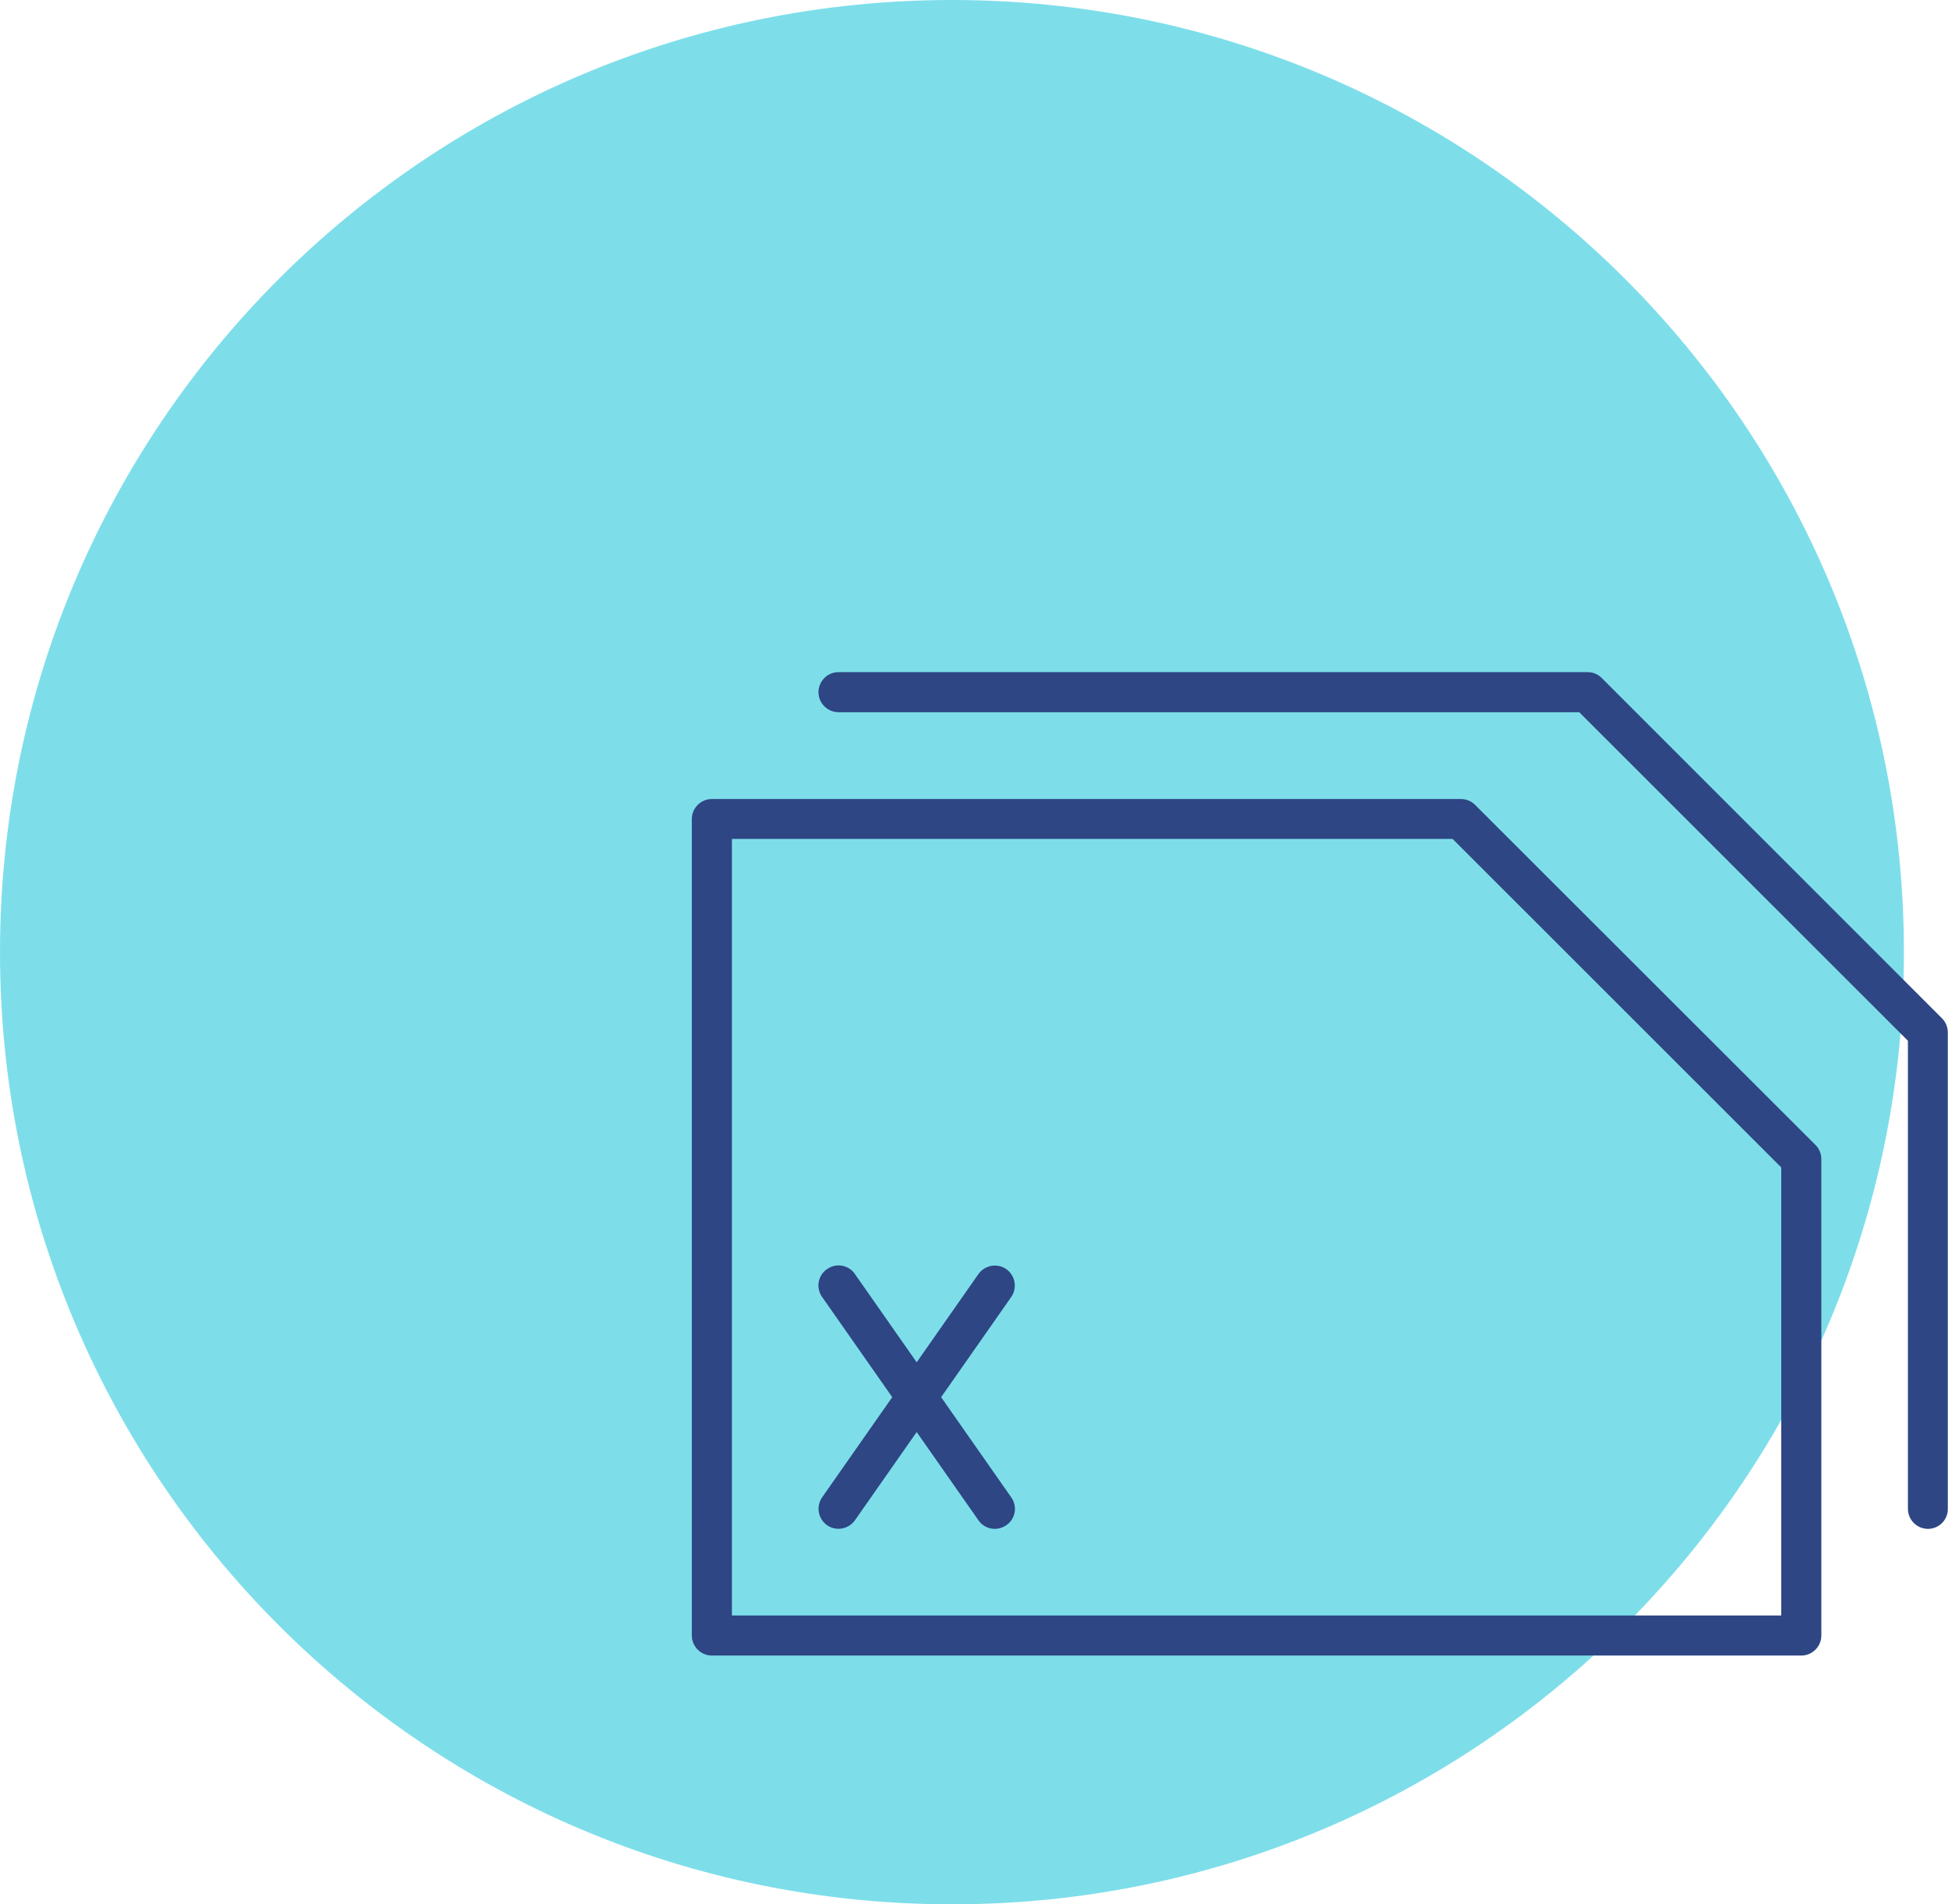 <?xml version="1.0" encoding="UTF-8"?>
<svg xmlns="http://www.w3.org/2000/svg" xmlns:xlink="http://www.w3.org/1999/xlink" version="1.1" id="Ebene_1" x="0px" y="0px" viewBox="0 0 97.2 95" style="enable-background:new 0 0 97.2 95;" xml:space="preserve">
<style type="text/css">
	.st0{opacity:0.5;}
	.st1{fill:#7DDEEA;}
	.st2{opacity:0.6;}
	.st3{fill:#2E4684;}
	.st4{fill:#1D1D1B;}
	.st5{fill:#93E3ED;}
	.st6{clip-path:url(#SVGID_00000123431922688568048360000016023686341354768543_);}
	.st7{clip-path:url(#SVGID_00000182517035084011602390000007820382977440293298_);}
	.st8{clip-path:url(#SVGID_00000163763912502972413850000006213577355208202686_);fill:#7DDEEA;}
	
		.st9{clip-path:url(#SVGID_00000182517035084011602390000007820382977440293298_);fill:none;stroke:#FFFFFF;stroke-width:1.939;stroke-linecap:round;stroke-linejoin:round;stroke-miterlimit:10;}
	.st10{clip-path:url(#SVGID_00000060744087613172442910000016466078799409902734_);}
	.st11{clip-path:url(#SVGID_00000130615868288215303100000006516672039155663006_);}
	.st12{clip-path:url(#SVGID_00000143593305345567376890000013694934932942429084_);fill:#7DDEEA;}
	
		.st13{clip-path:url(#SVGID_00000130615868288215303100000006516672039155663006_);fill:none;stroke:#FFFFFF;stroke-width:1.939;stroke-linecap:round;stroke-linejoin:round;stroke-miterlimit:10;}
	.st14{clip-path:url(#SVGID_00000177445931944261418410000008981366760799228310_);}
	.st15{clip-path:url(#SVGID_00000079480526628503483060000007849594888974149791_);}
	.st16{clip-path:url(#SVGID_00000025430782251695252480000002972907884728095158_);fill:#7DDEEA;}
	
		.st17{clip-path:url(#SVGID_00000079480526628503483060000007849594888974149791_);fill:none;stroke:#FFFFFF;stroke-width:1.939;stroke-linecap:round;stroke-linejoin:round;stroke-miterlimit:10;}
	.st18{clip-path:url(#SVGID_00000049194811369959111770000017832277711858425219_);}
	.st19{clip-path:url(#SVGID_00000122700788815642930940000014387751557808137638_);}
	.st20{clip-path:url(#SVGID_00000038391891737902492100000014711254655764092288_);fill:#7DDEEA;}
	
		.st21{clip-path:url(#SVGID_00000049194811369959111770000017832277711858425219_);fill:none;stroke:#FFFFFF;stroke-width:2;stroke-linecap:round;stroke-linejoin:round;stroke-miterlimit:10;}
	.st22{fill:none;stroke:#FFFFFF;stroke-width:1.939;stroke-linecap:round;stroke-linejoin:round;stroke-miterlimit:10;}
	.st23{clip-path:url(#SVGID_00000047749657720788886790000003557283483494906765_);}
	.st24{clip-path:url(#SVGID_00000125565851066594892280000014484621522292182708_);}
	.st25{clip-path:url(#SVGID_00000029762866112622289290000002601416536799890352_);fill:#7DDEEA;}
	
		.st26{clip-path:url(#SVGID_00000125565851066594892280000014484621522292182708_);fill:none;stroke:#FFFFFF;stroke-width:1.999;stroke-linecap:round;stroke-linejoin:round;stroke-miterlimit:10;}
	.st27{fill:none;stroke:#1D1D1B;stroke-width:1.153;stroke-miterlimit:10;}
	.st28{clip-path:url(#SVGID_00000073694652724007773250000000454015949586137230_);}
	.st29{clip-path:url(#SVGID_00000041258665718293034810000007806011535675870641_);}
	.st30{clip-path:url(#SVGID_00000021105659716119074750000005335693093847203243_);fill:#7DDEEA;}
	
		.st31{clip-path:url(#SVGID_00000073694652724007773250000000454015949586137230_);fill:none;stroke:#FFFFFF;stroke-width:2;stroke-linecap:round;stroke-linejoin:round;stroke-miterlimit:10;}
	
		.st32{clip-path:url(#SVGID_00000117647690839021044620000018091406593234245038_);fill:none;stroke:#FFFFFF;stroke-width:2;stroke-linecap:round;stroke-linejoin:round;stroke-miterlimit:10;}
	.st33{clip-path:url(#SVGID_00000015351185207615551900000004664324913079713423_);}
	.st34{clip-path:url(#SVGID_00000124876115636777363940000009220373461921948803_);}
	.st35{clip-path:url(#SVGID_00000049901894733748439790000015700074172760387729_);fill:#7DDEEA;}
	
		.st36{clip-path:url(#SVGID_00000124876115636777363940000009220373461921948803_);fill:none;stroke:#FFFFFF;stroke-width:1.999;stroke-linecap:round;stroke-linejoin:round;stroke-miterlimit:10;}
	
		.st37{clip-path:url(#SVGID_00000015351185207615551900000004664324913079713423_);fill:none;stroke:#FFFFFF;stroke-width:1.999;stroke-linecap:round;stroke-linejoin:round;stroke-miterlimit:10;}
	.st38{clip-path:url(#SVGID_00000065056048588734067780000013789083420356345530_);}
	.st39{clip-path:url(#SVGID_00000070841230823755631140000000445134121543818891_);}
	.st40{clip-path:url(#SVGID_00000182505799182709462730000008475737531440106939_);fill:#7DDEEA;}
	
		.st41{clip-path:url(#SVGID_00000070841230823755631140000000445134121543818891_);fill:none;stroke:#FFFFFF;stroke-width:1.999;stroke-linecap:round;stroke-linejoin:round;stroke-miterlimit:10;}
	
		.st42{clip-path:url(#SVGID_00000065056048588734067780000013789083420356345530_);fill:none;stroke:#FFFFFF;stroke-width:1.999;stroke-linecap:round;stroke-linejoin:round;stroke-miterlimit:10;}
	.st43{clip-path:url(#SVGID_00000132051242064091911780000009759783523563402164_);}
	.st44{clip-path:url(#SVGID_00000070830825816060284080000008200260139264503680_);}
	.st45{clip-path:url(#SVGID_00000078752995462159422580000007280965071078410916_);fill:#7DDEEA;}
	
		.st46{clip-path:url(#SVGID_00000070830825816060284080000008200260139264503680_);fill:none;stroke:#FFFFFF;stroke-width:2;stroke-linecap:round;stroke-linejoin:round;stroke-miterlimit:10;}
	.st47{fill:#FFFFFF;}
</style>
<g>
	<path class="st1" d="M47.5,95C73.73,95,95,73.73,95,47.5S73.73,0,47.5,0S0,21.27,0,47.5S21.27,95,47.5,95"></path>
</g>
<g>
	<g>
		<g>
			<path class="st3" d="M89.88,82.59H35.52c-0.55,0-1-0.45-1-1V40.86c0-0.55,0.45-1,1-1h37.37c0.27,0,0.52,0.1,0.71,0.29     l16.99,16.97c0.19,0.19,0.29,0.44,0.29,0.71v23.76C90.88,82.14,90.43,82.59,89.88,82.59z M36.52,80.59h52.36V58.24l-16.4-16.39     H36.52V80.59z M49.64,76.27c-0.32,0-0.63-0.15-0.82-0.43l-3.08-4.4l-3.08,4.4c-0.32,0.45-0.94,0.56-1.39,0.25     c-0.45-0.32-0.56-0.94-0.25-1.39l3.5-5l-3.5-5c-0.32-0.45-0.21-1.08,0.25-1.39c0.45-0.32,1.08-0.21,1.39,0.25l3.08,4.4l3.08-4.4     c0.32-0.45,0.94-0.56,1.39-0.25c0.45,0.32,0.56,0.94,0.25,1.39l-3.5,5l3.5,5c0.32,0.45,0.21,1.08-0.25,1.39     C50.03,76.21,49.83,76.27,49.64,76.27z M96.2,76.27c-0.55,0-1-0.45-1-1V51.92l-16.4-16.39H41.84c-0.55,0-1-0.45-1-1s0.45-1,1-1     h37.37c0.27,0,0.52,0.1,0.71,0.29L96.9,50.8c0.19,0.19,0.29,0.44,0.29,0.71v23.76C97.2,75.82,96.75,76.27,96.2,76.27z"></path>
		</g>
	</g>
</g>
</svg>
